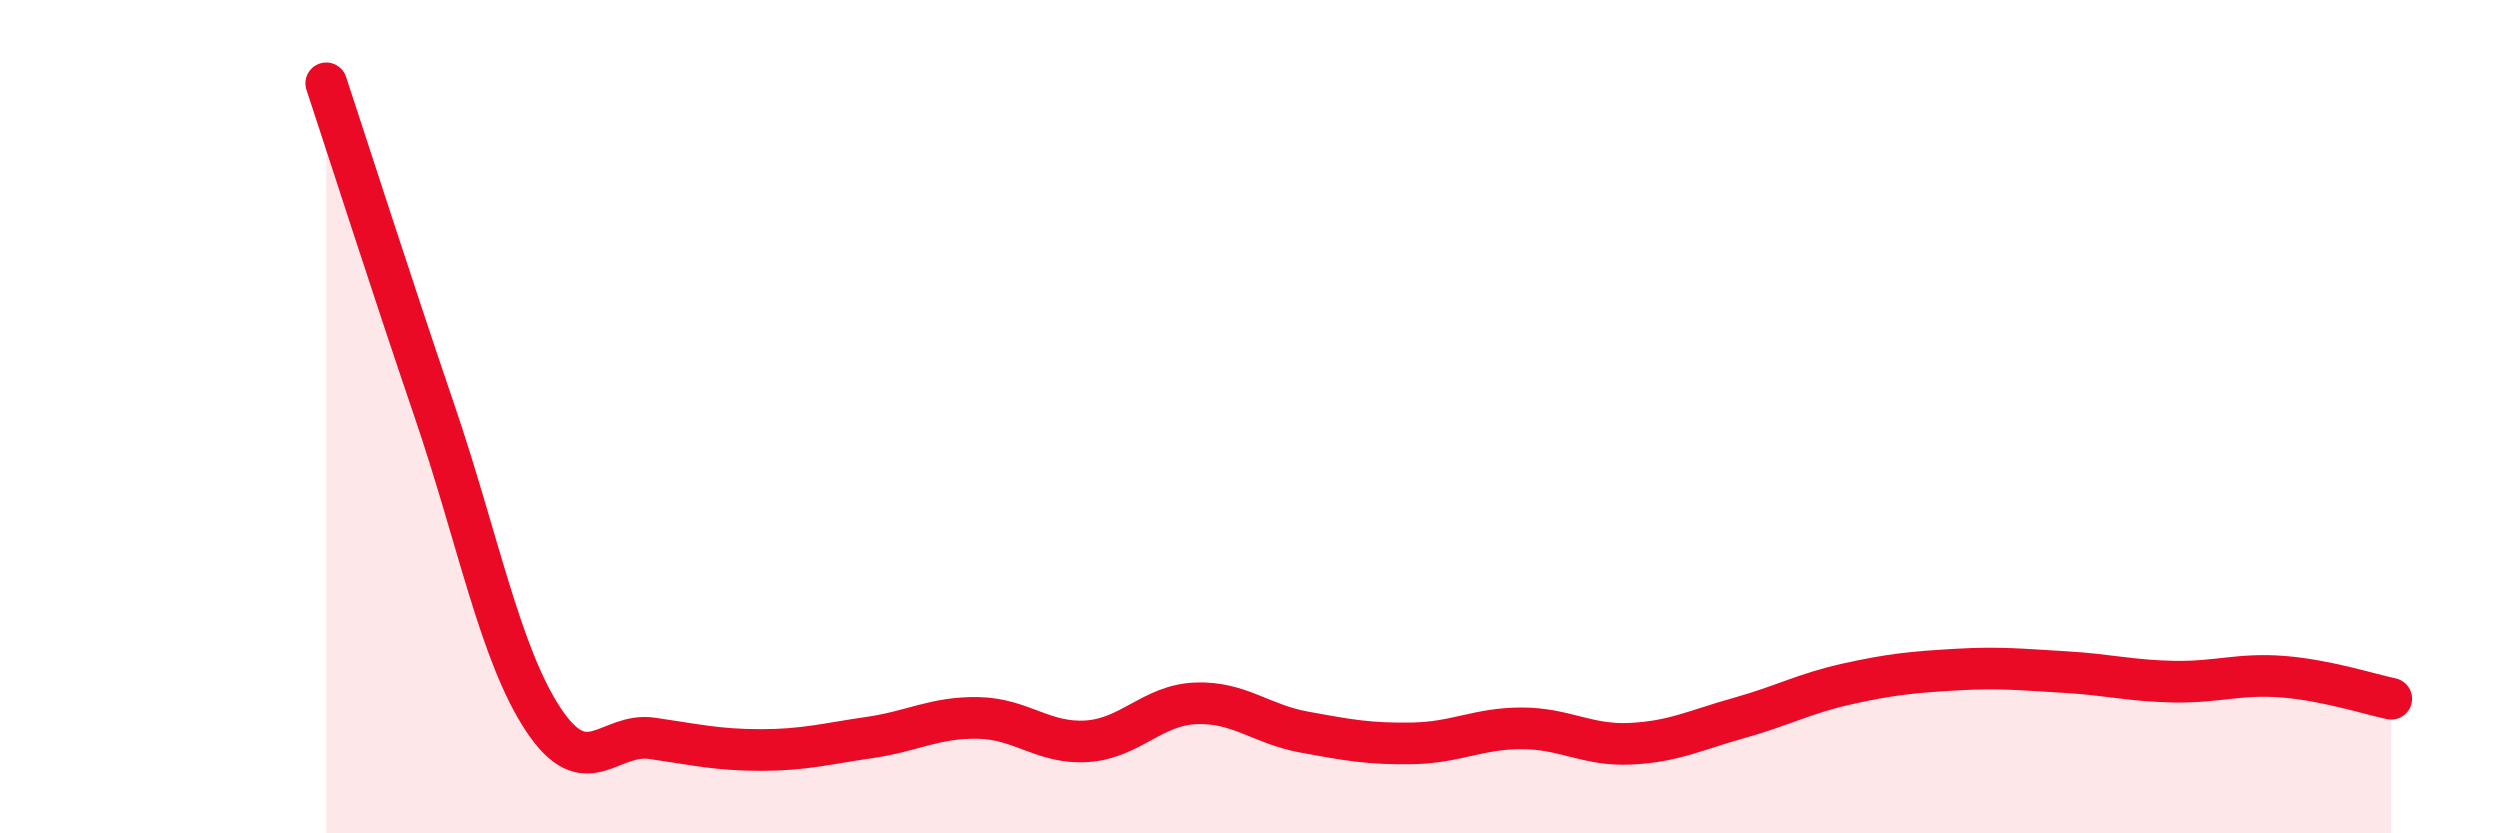 
    <svg width="60" height="20" viewBox="0 0 60 20" xmlns="http://www.w3.org/2000/svg">
      <path
        d="M 7.83,2 C 8.35,3.57 9.39,6.82 10.43,9.87 C 11.47,12.92 12,15.7 13.04,17.27 C 14.08,18.84 14.61,17.57 15.65,17.72 C 16.69,17.87 17.22,18 18.26,18 C 19.3,18 19.83,17.85 20.87,17.7 C 21.91,17.55 22.44,17.21 23.48,17.23 C 24.52,17.25 25.05,17.86 26.09,17.79 C 27.13,17.72 27.66,16.92 28.7,16.88 C 29.74,16.84 30.26,17.38 31.3,17.57 C 32.34,17.76 32.87,17.86 33.91,17.84 C 34.95,17.82 35.48,17.48 36.52,17.48 C 37.56,17.48 38.09,17.9 39.13,17.85 C 40.17,17.8 40.7,17.52 41.74,17.23 C 42.78,16.94 43.31,16.64 44.35,16.41 C 45.39,16.18 45.92,16.13 46.96,16.07 C 48,16.01 48.53,16.07 49.57,16.13 C 50.61,16.19 51.13,16.34 52.17,16.36 C 53.21,16.38 53.74,16.16 54.78,16.24 C 55.82,16.32 56.87,16.66 57.39,16.77L57.39 20L7.83 20Z"
        fill="#EB0A25"
        opacity="0.1"
        stroke-linecap="round"
        stroke-linejoin="round"
      />
      <path
        d="M 7.83,2 C 8.35,3.57 9.39,6.82 10.43,9.87 C 11.47,12.92 12,15.7 13.04,17.27 C 14.08,18.84 14.61,17.57 15.65,17.72 C 16.69,17.87 17.22,18 18.26,18 C 19.3,18 19.83,17.85 20.87,17.7 C 21.91,17.55 22.44,17.21 23.48,17.23 C 24.52,17.25 25.05,17.86 26.09,17.79 C 27.13,17.72 27.66,16.92 28.7,16.88 C 29.74,16.84 30.26,17.38 31.3,17.57 C 32.34,17.76 32.87,17.86 33.91,17.84 C 34.95,17.82 35.48,17.48 36.52,17.48 C 37.56,17.48 38.09,17.9 39.13,17.85 C 40.17,17.8 40.7,17.52 41.74,17.23 C 42.78,16.94 43.31,16.64 44.35,16.41 C 45.39,16.18 45.92,16.13 46.96,16.07 C 48,16.01 48.53,16.07 49.57,16.13 C 50.61,16.19 51.13,16.34 52.17,16.36 C 53.21,16.38 53.74,16.16 54.78,16.24 C 55.82,16.32 56.87,16.66 57.39,16.77"
        stroke="#EB0A25"
        stroke-width="1"
        fill="none"
        stroke-linecap="round"
        stroke-linejoin="round"
      />
    </svg>
  